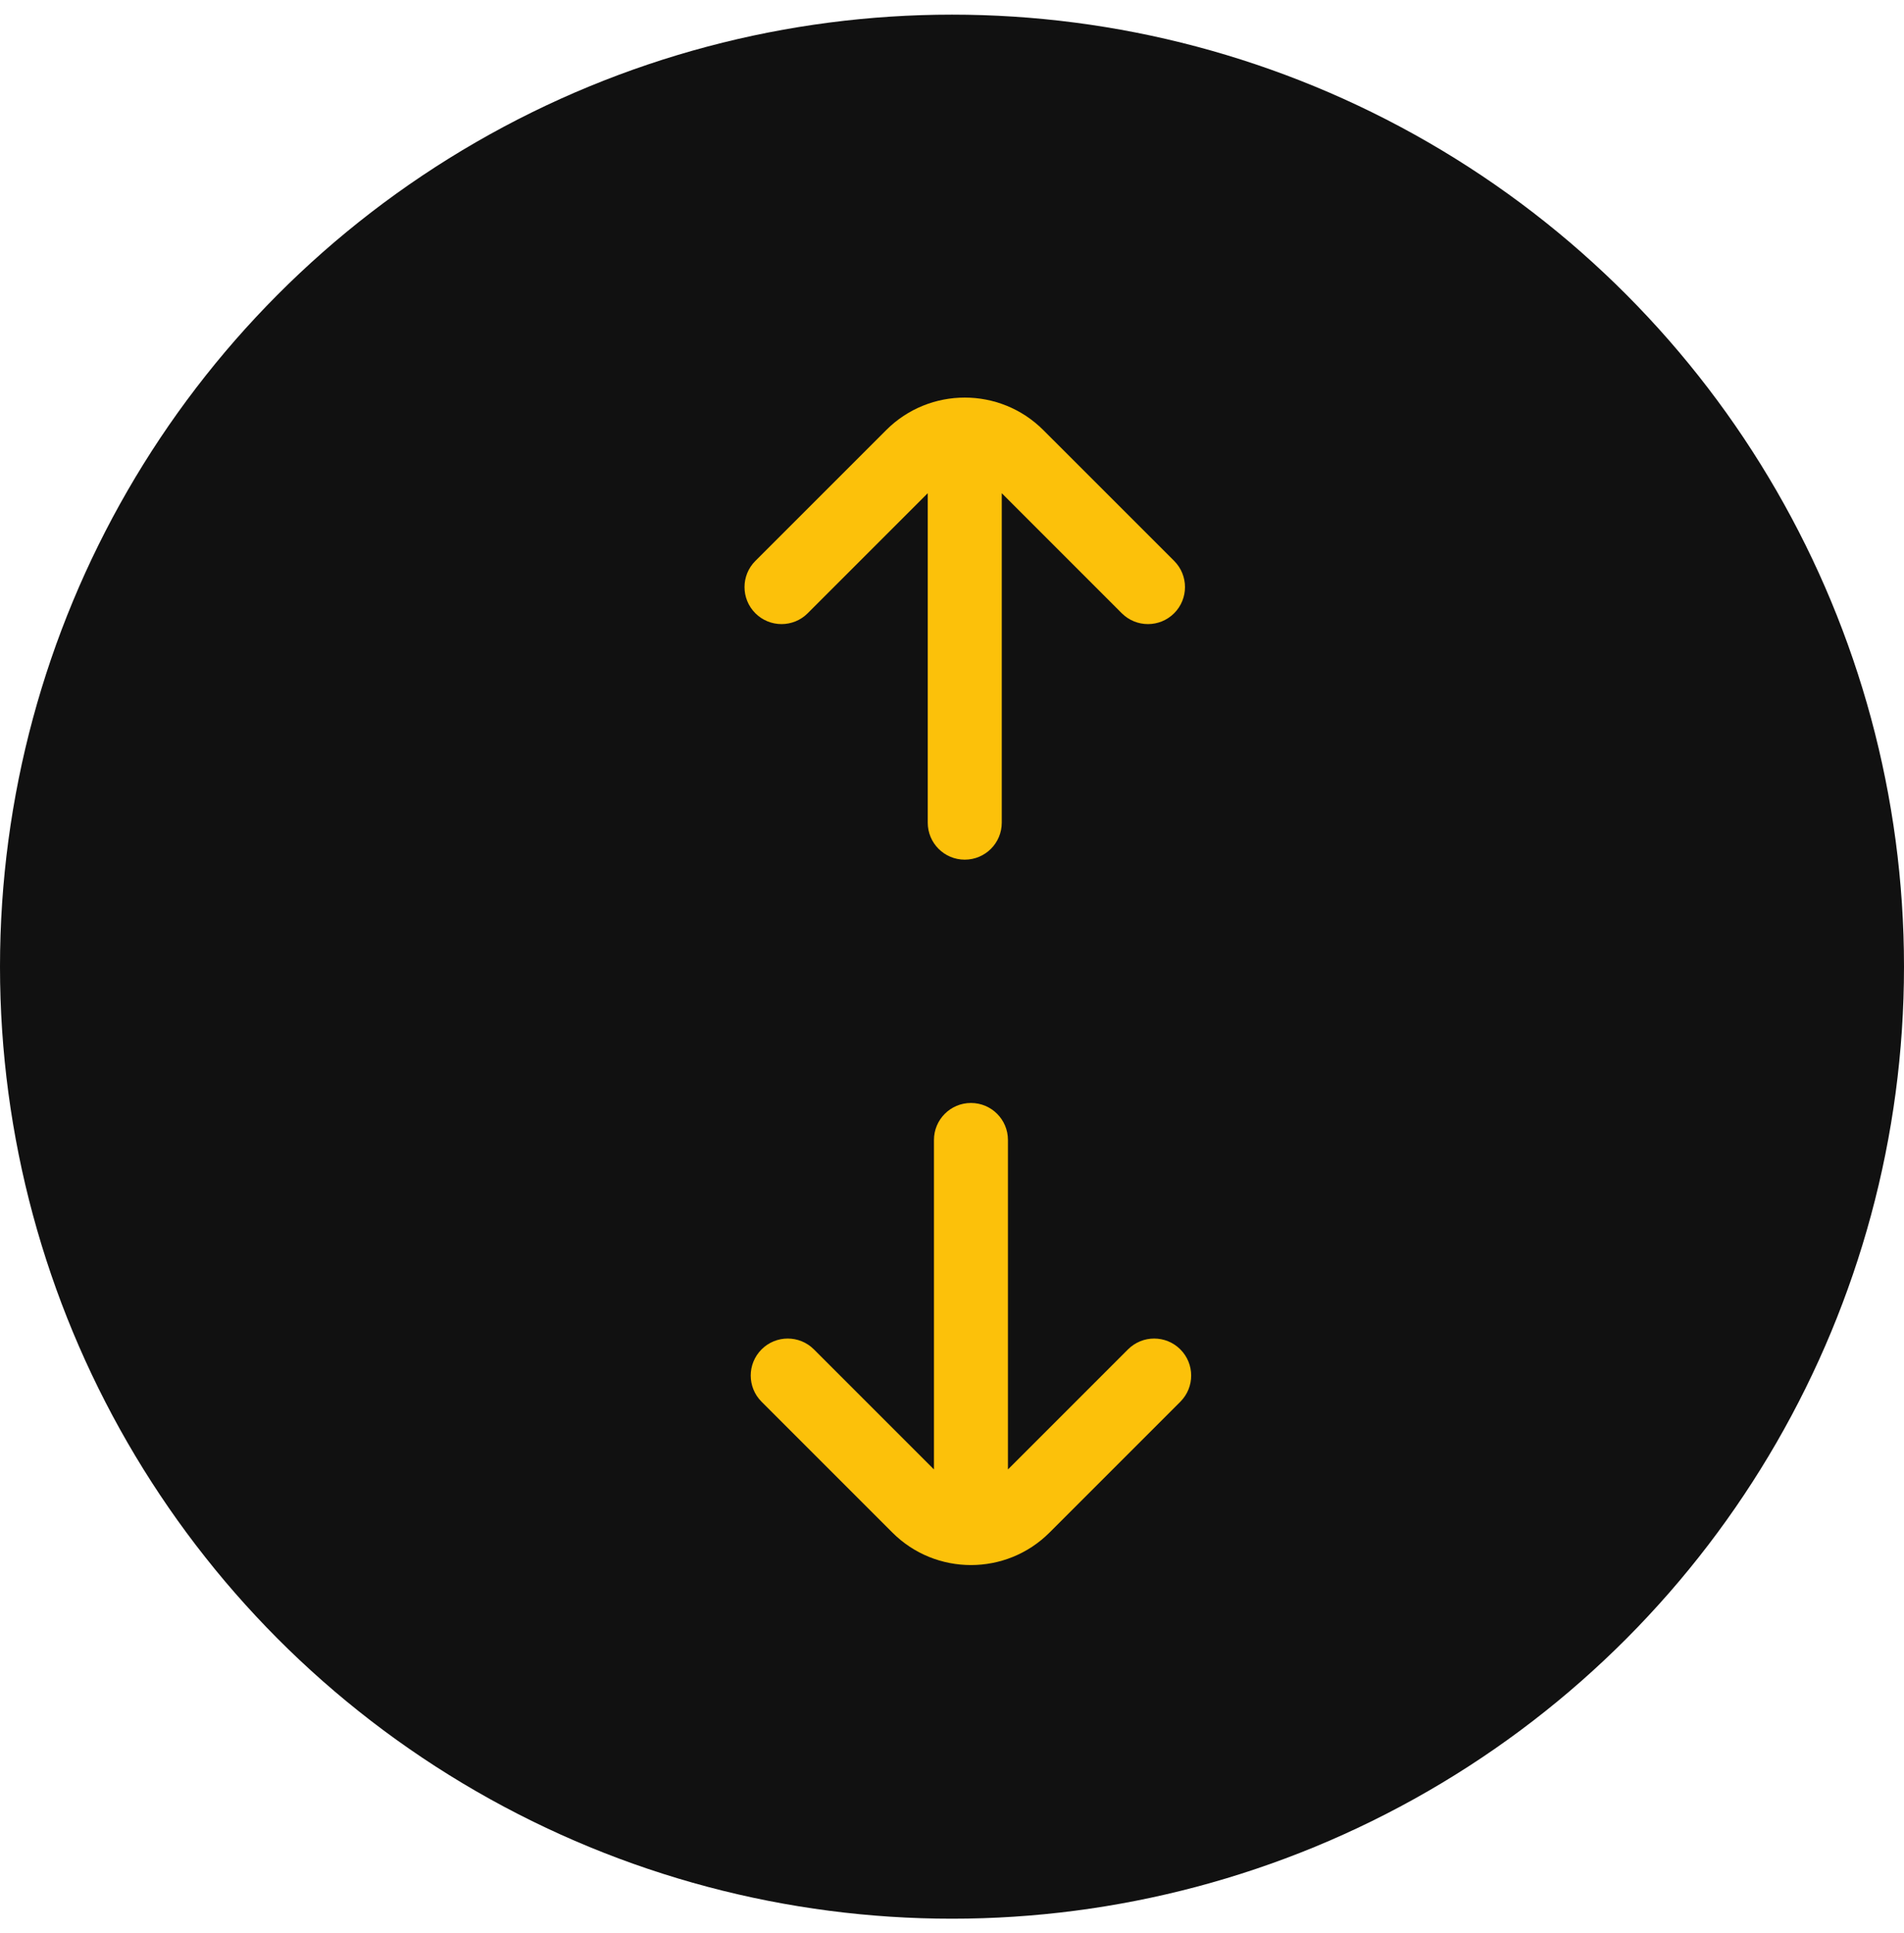 <?xml version="1.0" encoding="UTF-8"?>
<svg xmlns="http://www.w3.org/2000/svg" width="65" height="66" viewBox="0 0 65 66" fill="none">
  <circle cx="32.5" cy="33" r="32.5" fill="#111111"></circle>
  <path d="M32.935 29.347C32.237 29.347 31.672 28.782 31.672 28.083L31.672 16.837L27.574 20.935C27.08 21.429 26.28 21.428 25.787 20.935C25.294 20.442 25.293 19.642 25.787 19.148L30.255 14.681C31.733 13.203 34.138 13.203 35.616 14.681L40.084 19.148C40.577 19.641 40.578 20.441 40.084 20.935C39.589 21.429 38.79 21.428 38.296 20.935L34.199 16.837L34.199 28.083C34.199 28.782 33.634 29.347 32.935 29.347Z" fill="#FCC10A"></path>
  <path d="M40.295 47.852L35.828 52.319C34.35 53.797 31.944 53.797 30.466 52.319L25.999 47.852C25.506 47.359 25.505 46.559 25.999 46.065C26.493 45.571 27.293 45.572 27.786 46.065L31.884 50.163L31.884 38.917C31.884 38.568 32.025 38.252 32.254 38.023C32.482 37.794 32.798 37.653 33.147 37.653C33.846 37.653 34.41 38.218 34.41 38.917L34.41 50.163L38.508 46.065C39.002 45.571 39.802 45.572 40.295 46.065C40.788 46.558 40.789 47.358 40.295 47.852Z" fill="#FCC10A"></path>
</svg>
